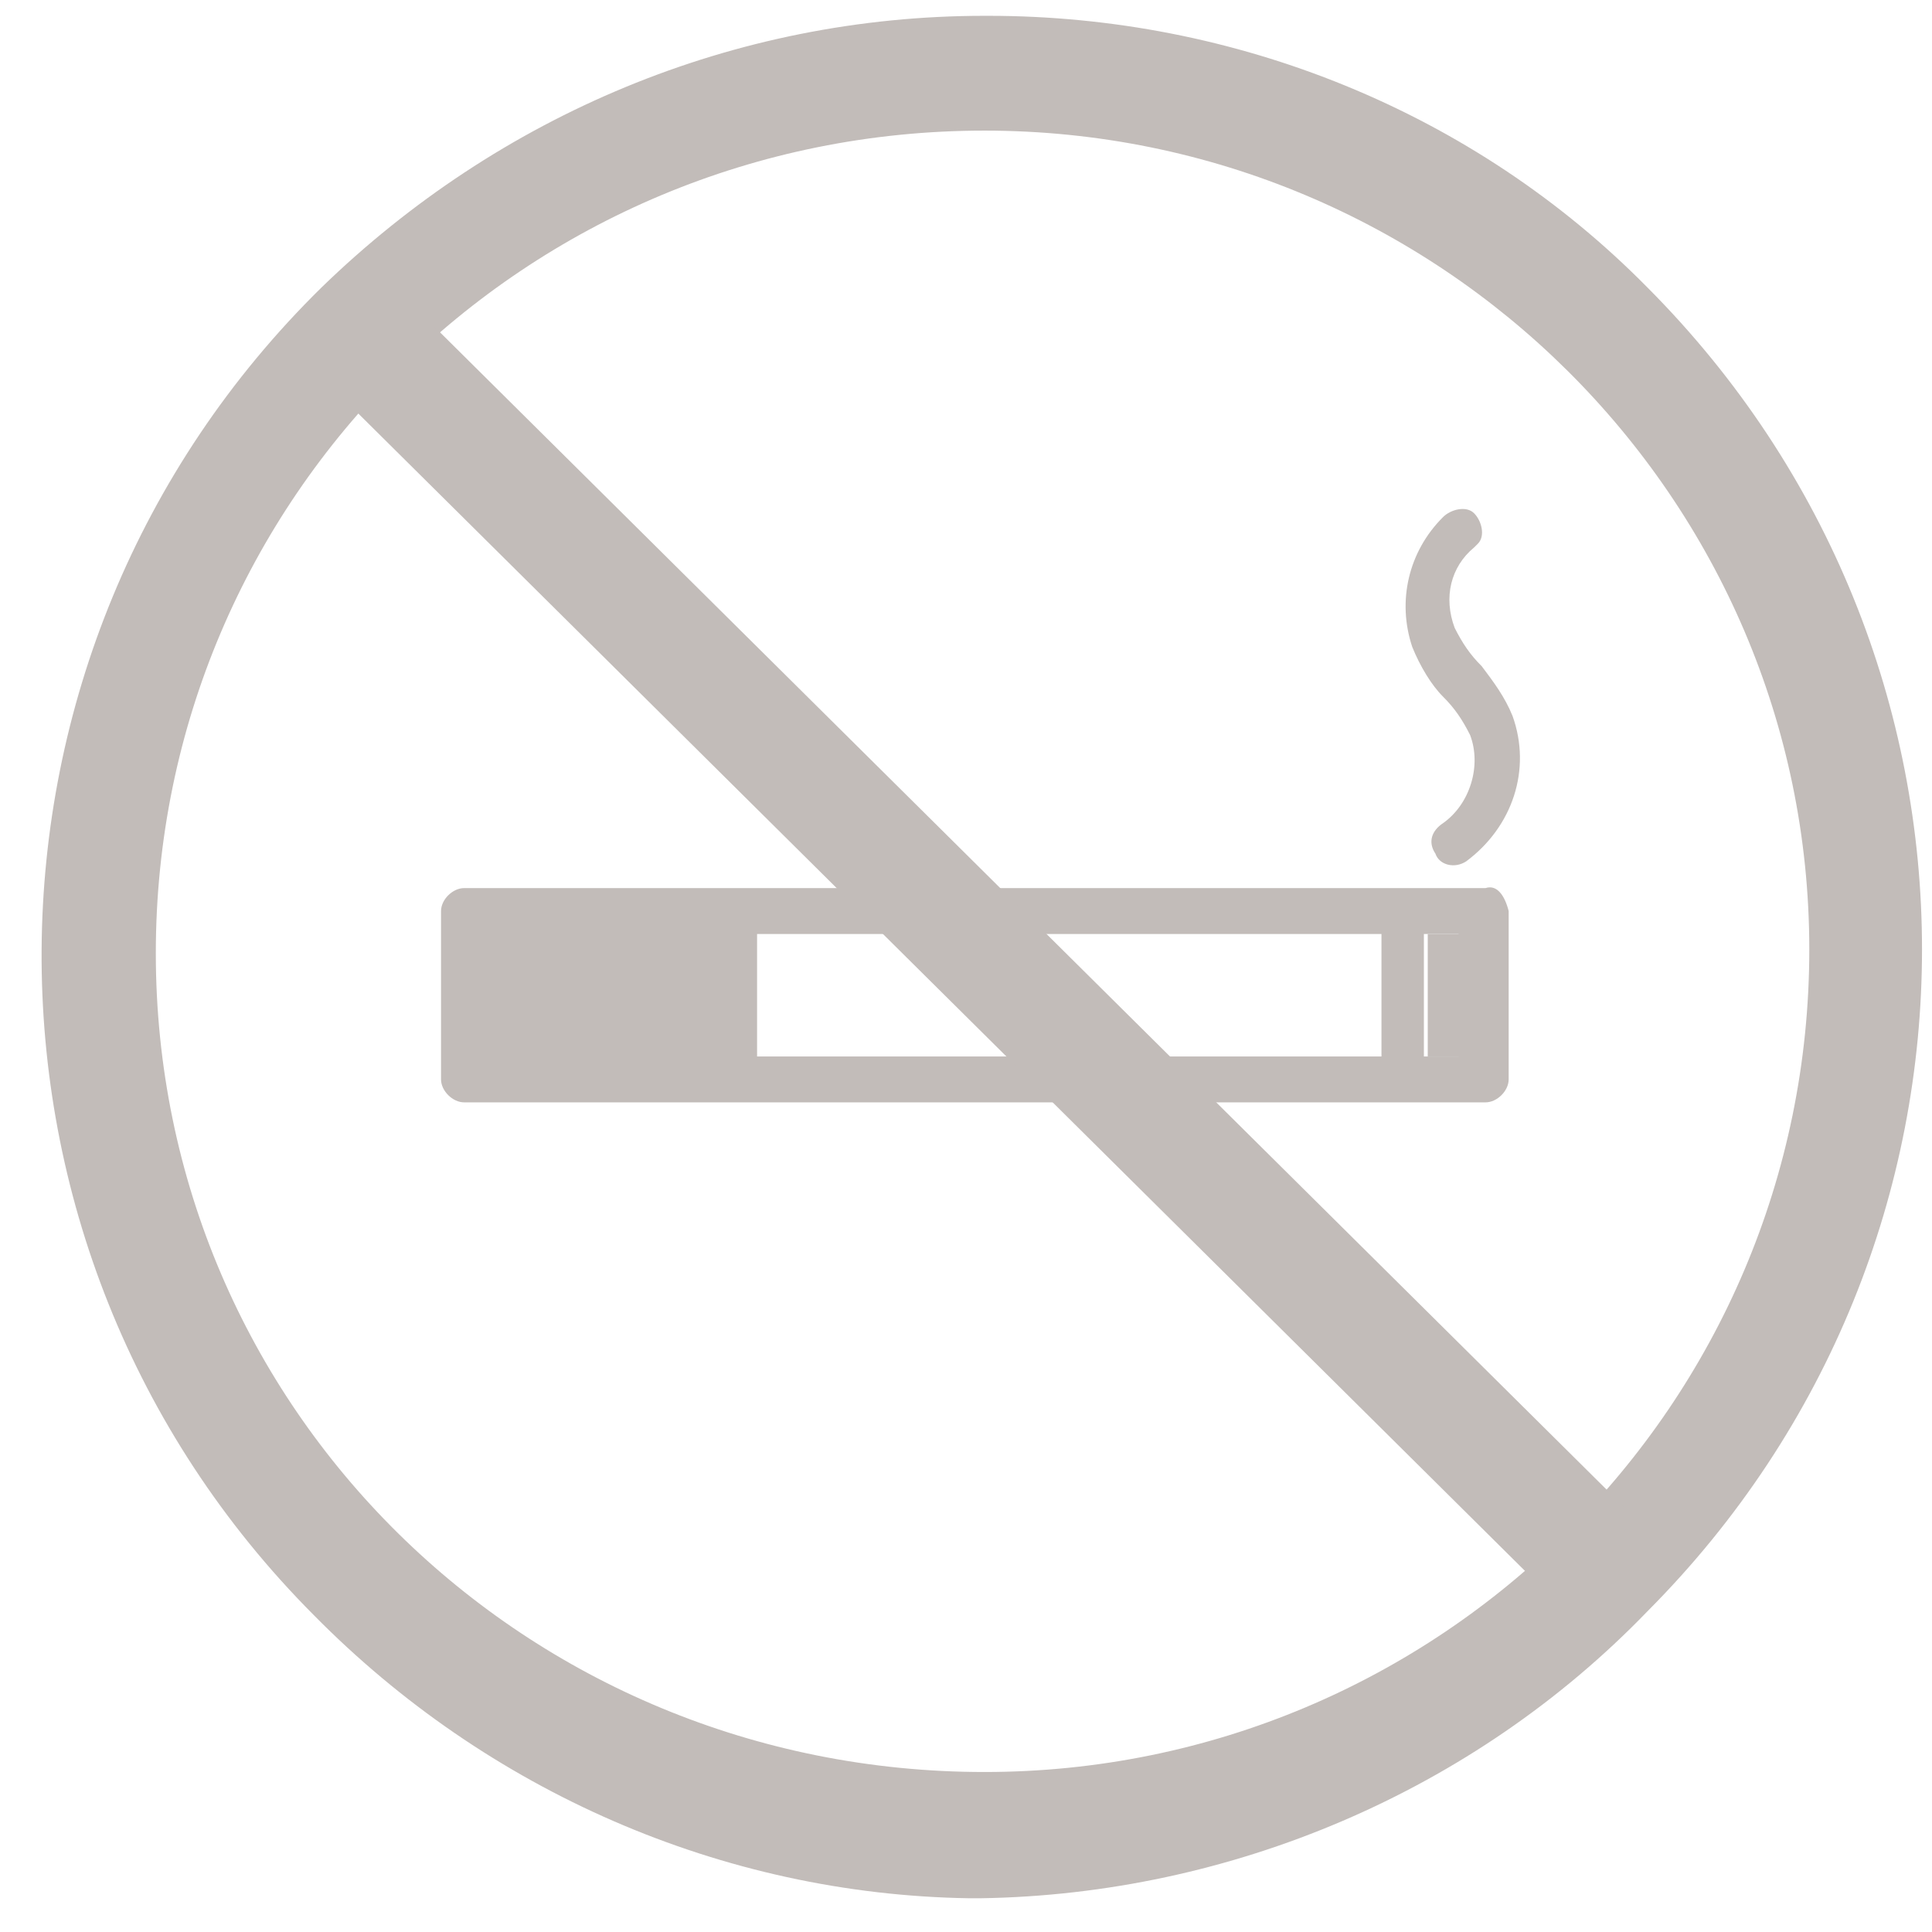 <svg width="43" height="43" viewBox="0 0 43 43" fill="none" xmlns="http://www.w3.org/2000/svg">
<path d="M23.247 8.438H0.515C0.257 8.438 -3.27237e-07 8.694 -3.27237e-07 8.949V12.696C-3.27237e-07 12.951 0.257 13.207 0.515 13.207H23.247C23.505 13.207 23.762 12.951 23.762 12.696V8.949C23.676 8.609 23.505 8.353 23.247 8.438ZM7.034 9.46H20.931V12.185H7.034V9.46ZM22.647 12.185H21.875V9.46H22.647V12.185ZM21.617 3.073C21.274 2.051 21.532 0.944 22.304 0.178C22.475 0.008 22.818 -0.077 22.99 0.093C23.162 0.263 23.247 0.604 23.076 0.774L22.99 0.859C22.475 1.285 22.304 1.966 22.561 2.648C22.733 2.988 22.904 3.244 23.162 3.499C23.419 3.84 23.676 4.18 23.848 4.606C24.277 5.798 23.848 7.076 22.818 7.842C22.561 8.012 22.218 7.927 22.132 7.672C21.96 7.416 22.046 7.161 22.304 6.991C22.904 6.565 23.162 5.713 22.904 5.032C22.733 4.691 22.561 4.436 22.304 4.18C22.046 3.925 21.789 3.499 21.617 3.073Z" transform="translate(9.816 11.328)" fill="#C2BCB9"/>
<path d="M0.772 0H0V2.725H0.772V0Z" transform="translate(31.777 20.789)" fill="#C2BCB9"/>
<path d="M20.899 41.897H20.642C15.152 41.812 9.919 39.513 6.059 35.596C-2.091 27.421 -2.005 14.136 6.23 6.046C10.176 2.214 15.409 0 20.985 0H21.071C26.561 0 31.88 2.129 35.74 6.046C43.889 14.221 43.889 27.335 35.74 35.511C31.88 39.513 26.475 41.812 20.899 41.897ZM20.985 2.555C10.777 2.555 2.542 10.73 2.542 20.863C2.542 30.997 10.777 39.087 20.985 39.087C31.108 39.087 39.343 30.912 39.343 20.778C39.343 10.73 31.108 2.555 20.985 2.555Z" transform="translate(0.926 0.352)" fill="#C2BCB9"/>
<path d="M2.564 0H0V38.547H2.564V0Z" transform="translate(7.238 8.473) scale(1.004 0.996) rotate(-45)" fill="#C2BCB9"/>
</svg>
